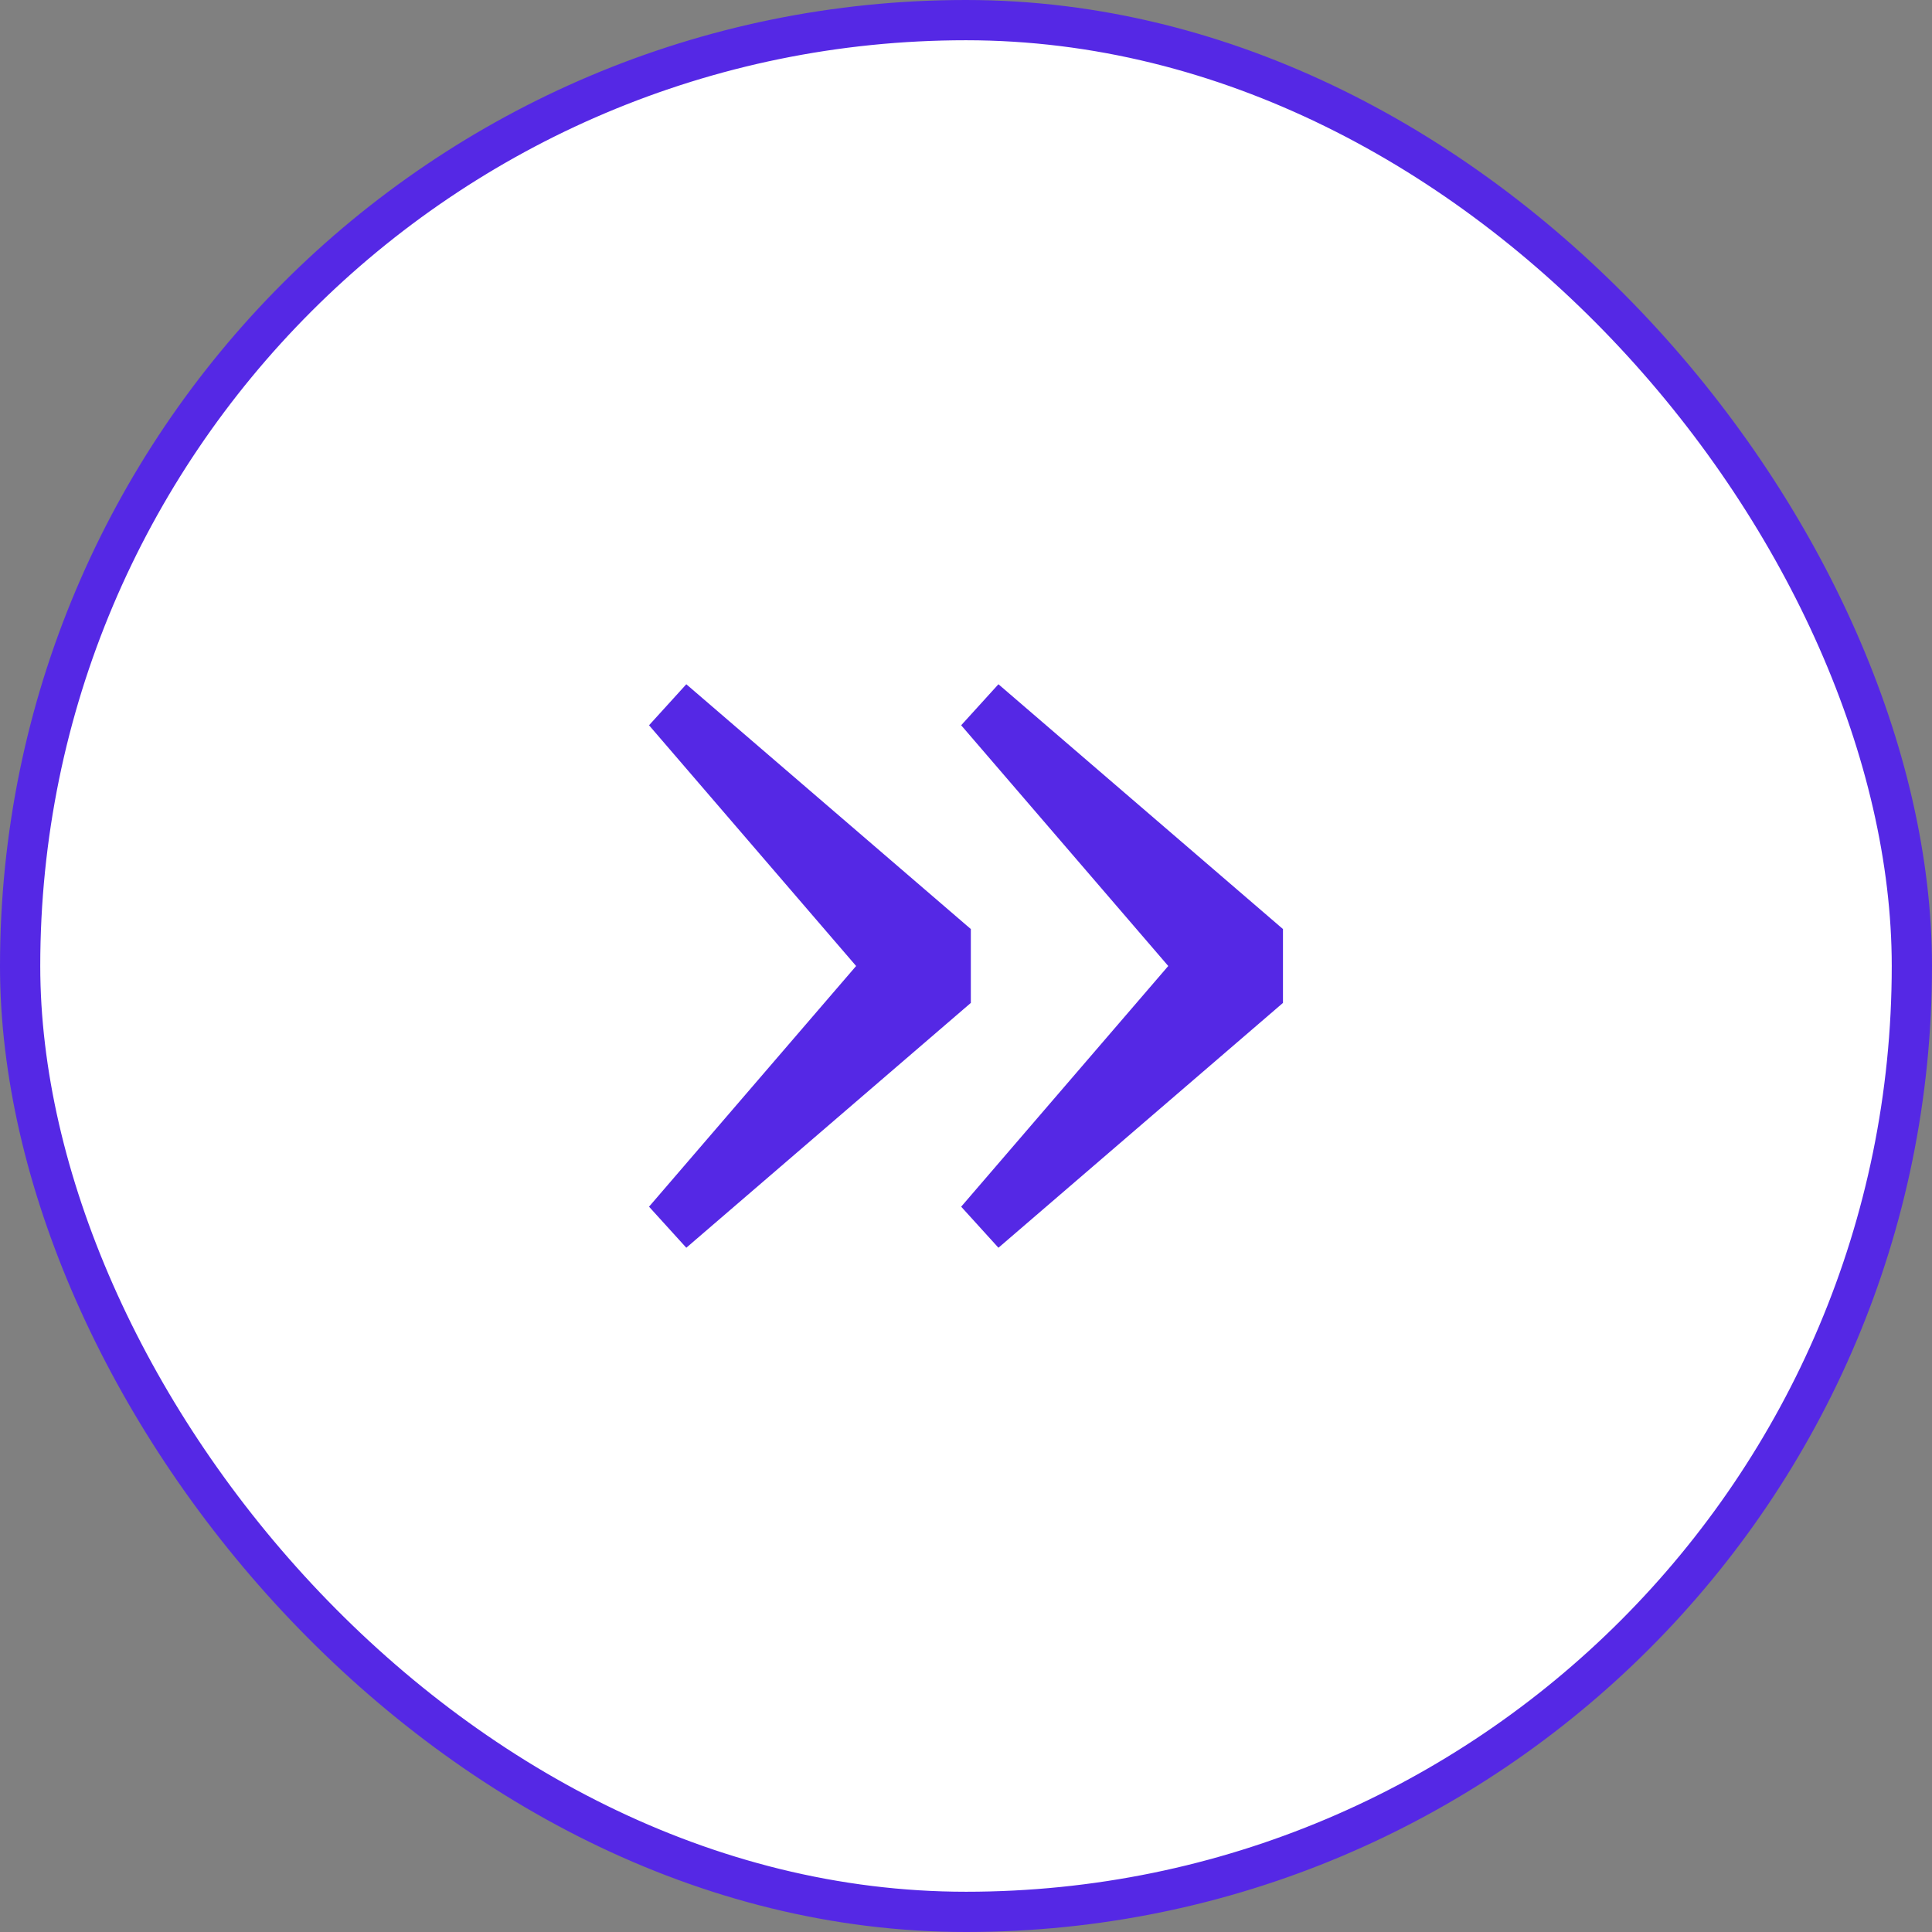 <svg width="48" height="48" viewBox="0 0 48 48" fill="none" xmlns="http://www.w3.org/2000/svg">
<rect x="0" y="0" width="48" height="48" fill="#808080" stroke="none"/>
<rect x="0.5" y="0.5" width="47" height="47" rx="23.5" fill="white"/>
<rect x="0.5" y="0.5" width="47" height="47" rx="23.5" stroke="#5528E5"/>
<path d="M24.806 17L31.875 23.082V24.917L24.806 31L23.88 29.98L29.61 23.32V24.68L23.88 18.019L24.806 17ZM17.051 17L24.12 23.082V24.917L17.051 31L16.125 29.98L21.855 23.32V24.68L16.125 18.019L17.051 17Z" fill="#5528E5"/>
</svg>
